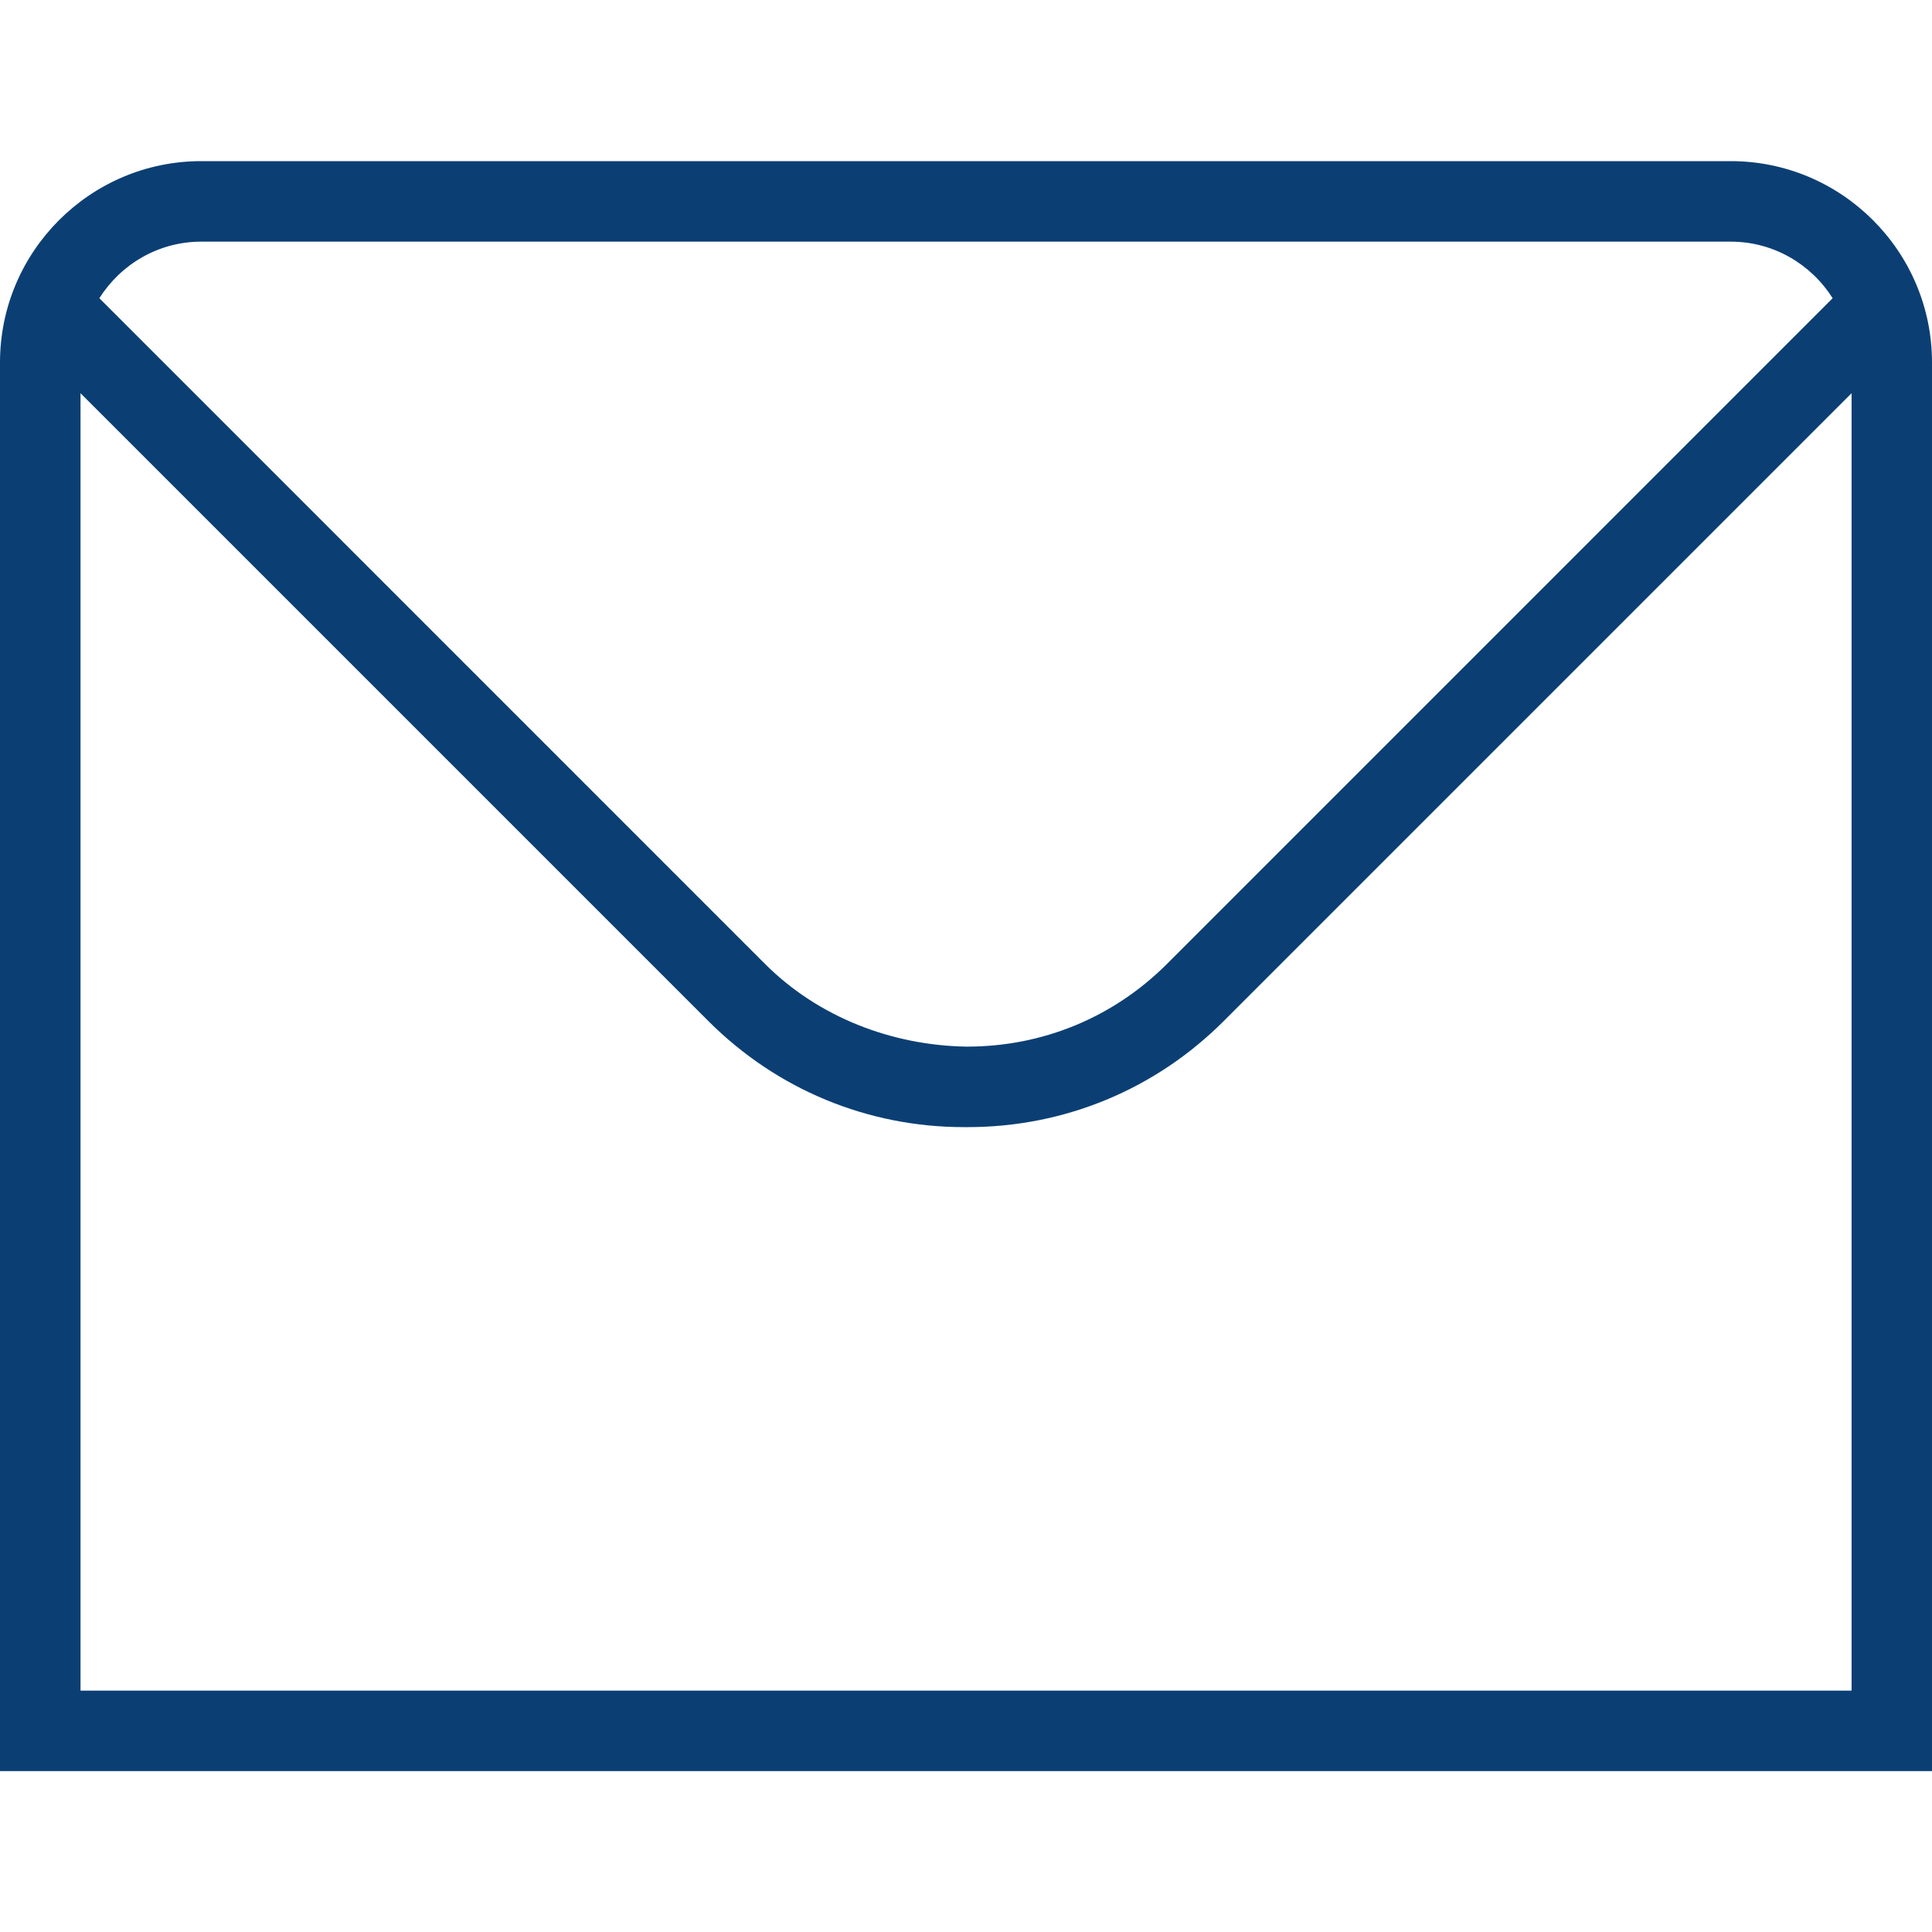 <?xml version="1.0" encoding="UTF-8"?>
<svg xmlns="http://www.w3.org/2000/svg" width="40" height="40" viewBox="0 0 40 40" fill="none">
  <path d="M35.833 3.336H4.167C1.87 3.336 0 5.206 0 7.503V36.669H40V7.503C40 5.206 38.13 3.336 35.833 3.336ZM4.167 5.003H35.833C36.723 5.003 37.5 5.473 37.943 6.174L24.157 19.961C23.053 21.063 21.59 21.669 20.025 21.669H19.997C18.473 21.641 16.953 21.069 15.843 19.961L2.057 6.174C2.5 5.473 3.277 5.003 4.167 5.003ZM1.667 35.003V8.141L14.665 21.139C16.083 22.558 17.965 23.336 19.96 23.336H20.033C22.037 23.336 23.918 22.558 25.337 21.139L38.335 8.141V35.003H1.667Z" fill="#0B3F74"></path>
</svg>

